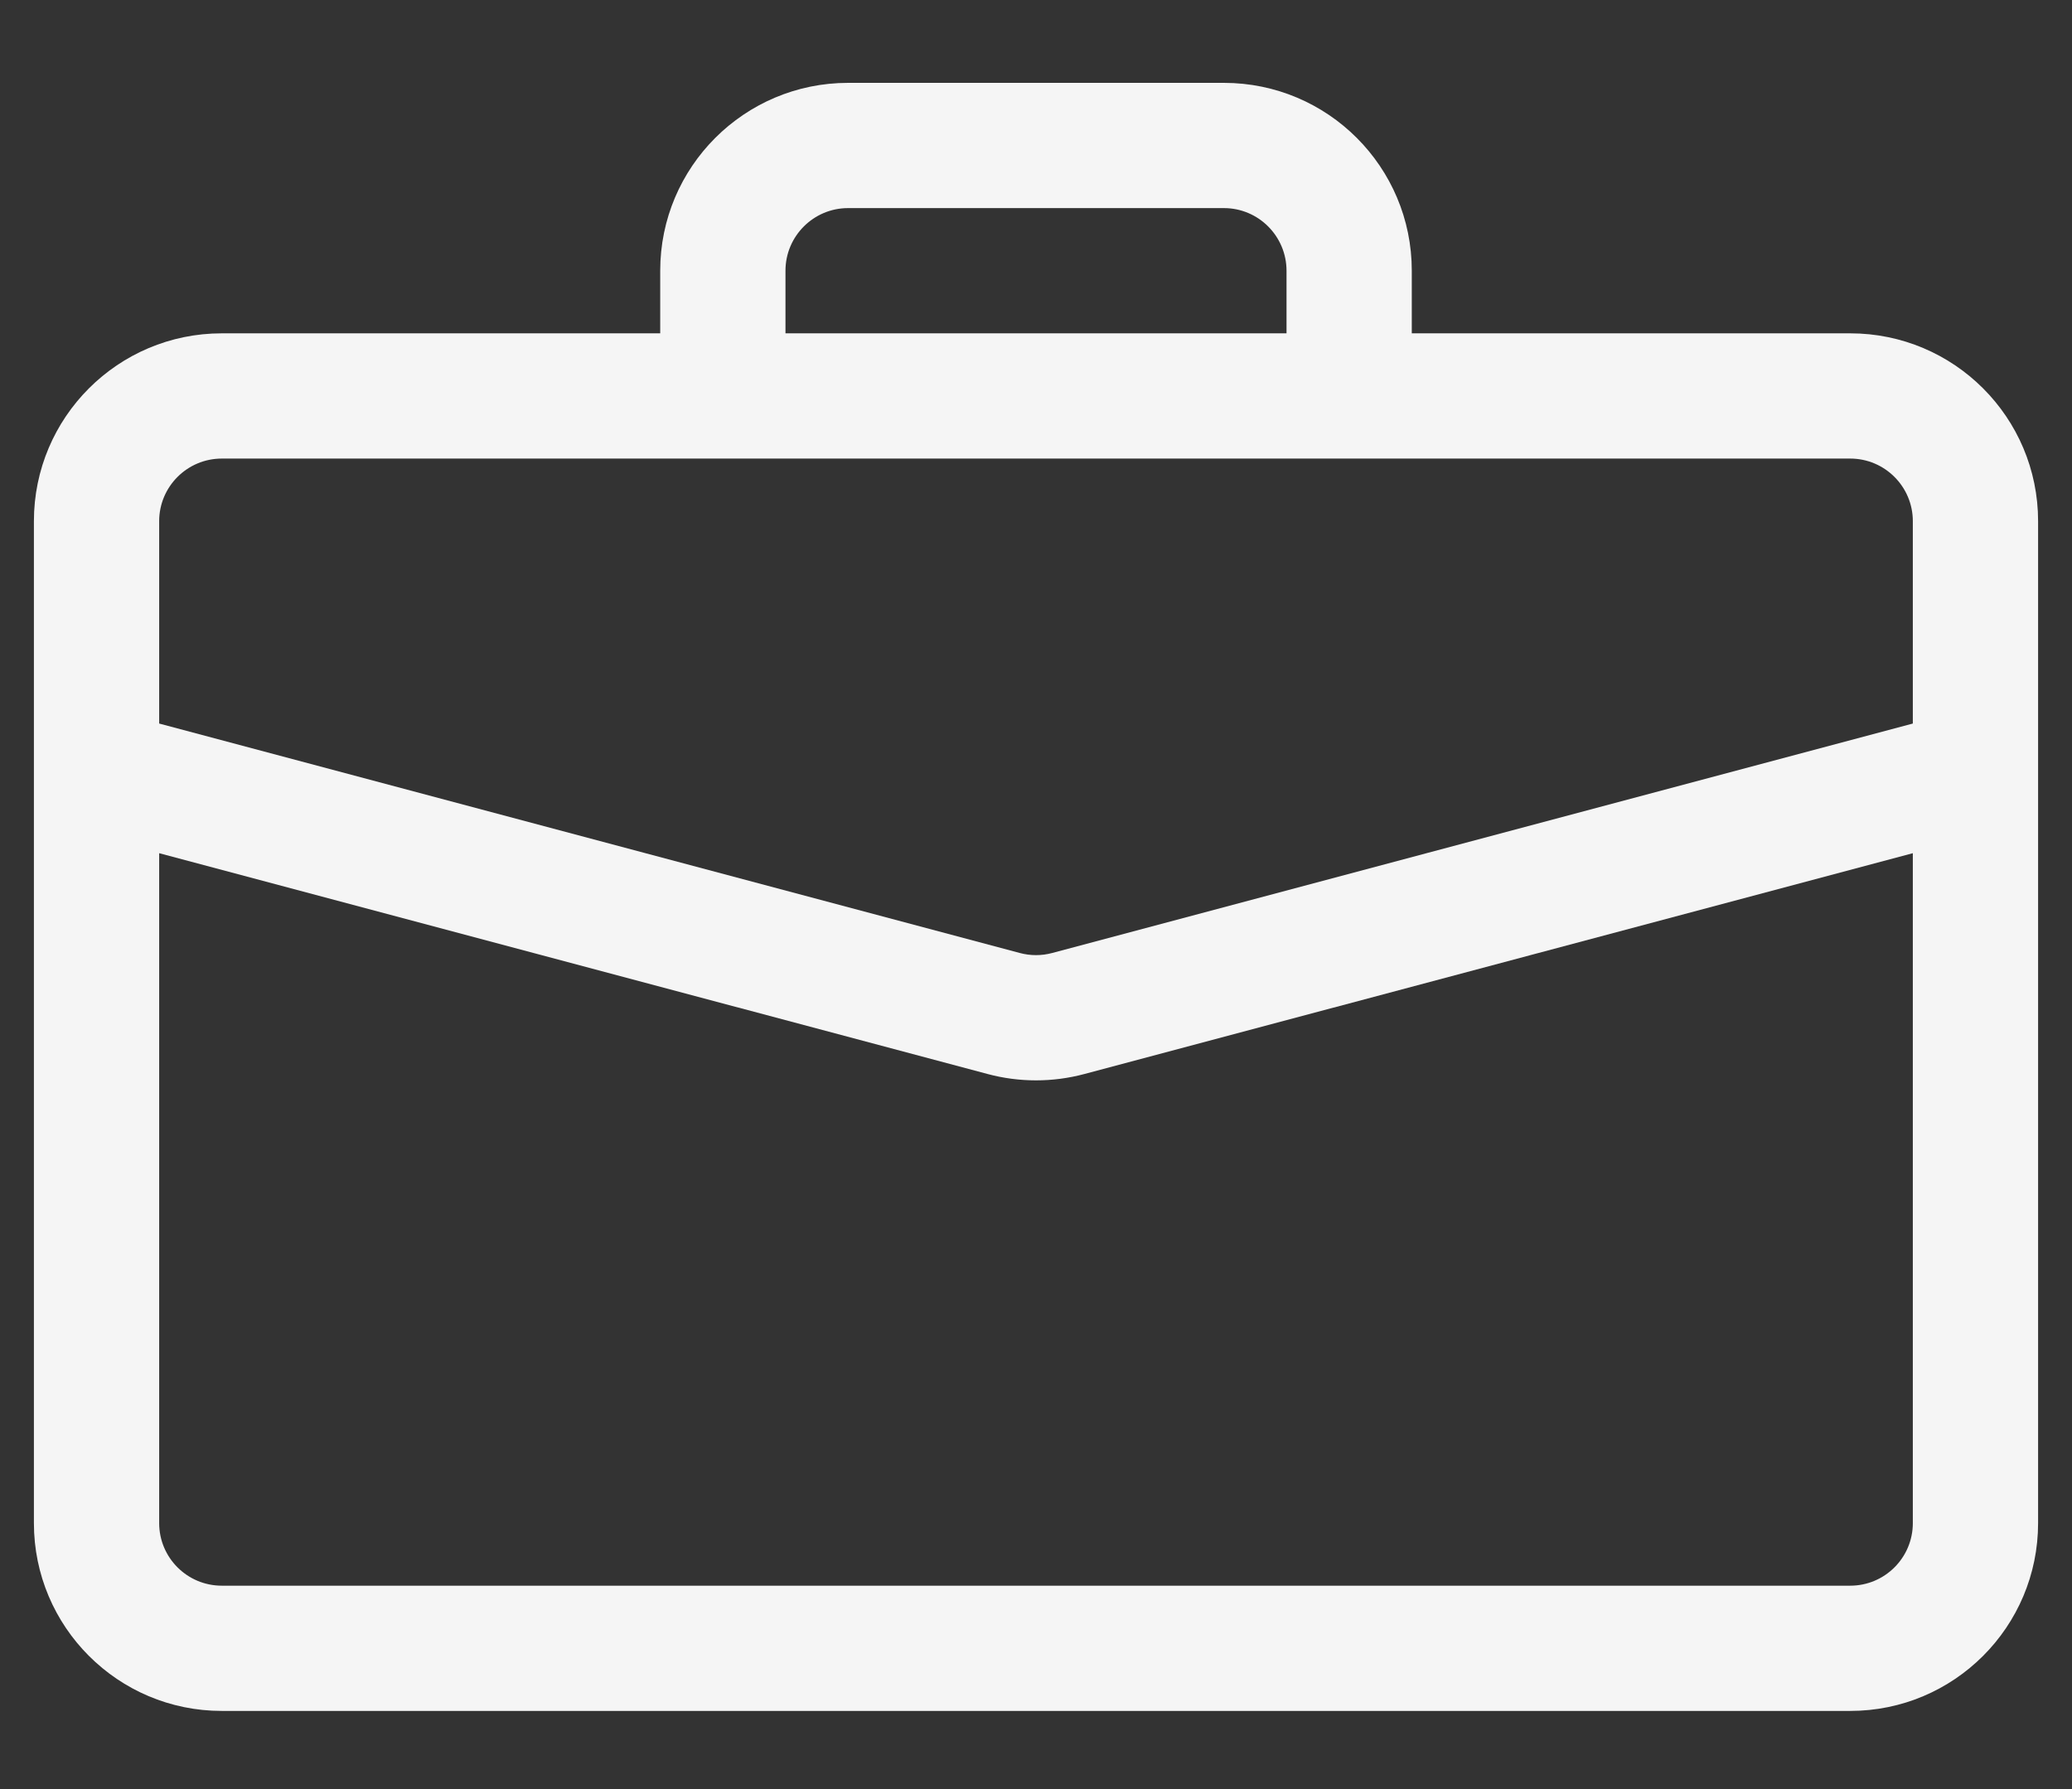 <svg width="22" height="19" viewBox="0 0 22 19" fill="none" xmlns="http://www.w3.org/2000/svg">
    <rect x="0" y="0" width="22" height="19" fill="#333333" stroke="none"/>
    <path d="M9.005 0.88C7.904 0.88 7.01 1.773 7.01 2.875V3.54H2.355C1.253 3.54 0.36 4.433 0.36 5.535V16.175C0.36 17.277 1.253 18.17 2.355 18.17H19.645C20.747 18.17 21.64 17.277 21.64 16.175V5.535C21.64 4.433 20.747 3.54 19.645 3.54H14.99V2.875C14.99 1.773 14.097 0.88 12.995 0.88H9.005ZM9.005 2.21H12.995C13.363 2.21 13.66 2.509 13.66 2.876V3.54H8.34V2.875C8.34 2.508 8.638 2.21 9.005 2.21ZM11.514 11.406L20.31 9.061V16.175C20.31 16.543 20.012 16.84 19.645 16.84H2.355C1.988 16.84 1.69 16.543 1.69 16.175V9.061L10.486 11.406C10.823 11.496 11.177 11.496 11.514 11.406ZM2.355 4.87H19.645C20.012 4.87 20.31 5.168 20.31 5.535V7.684L11.171 10.121C11.059 10.151 10.941 10.151 10.829 10.121L1.69 7.684V5.535C1.69 5.168 1.988 4.87 2.355 4.87Z" fill="#F5F5F5"/>
</svg>
